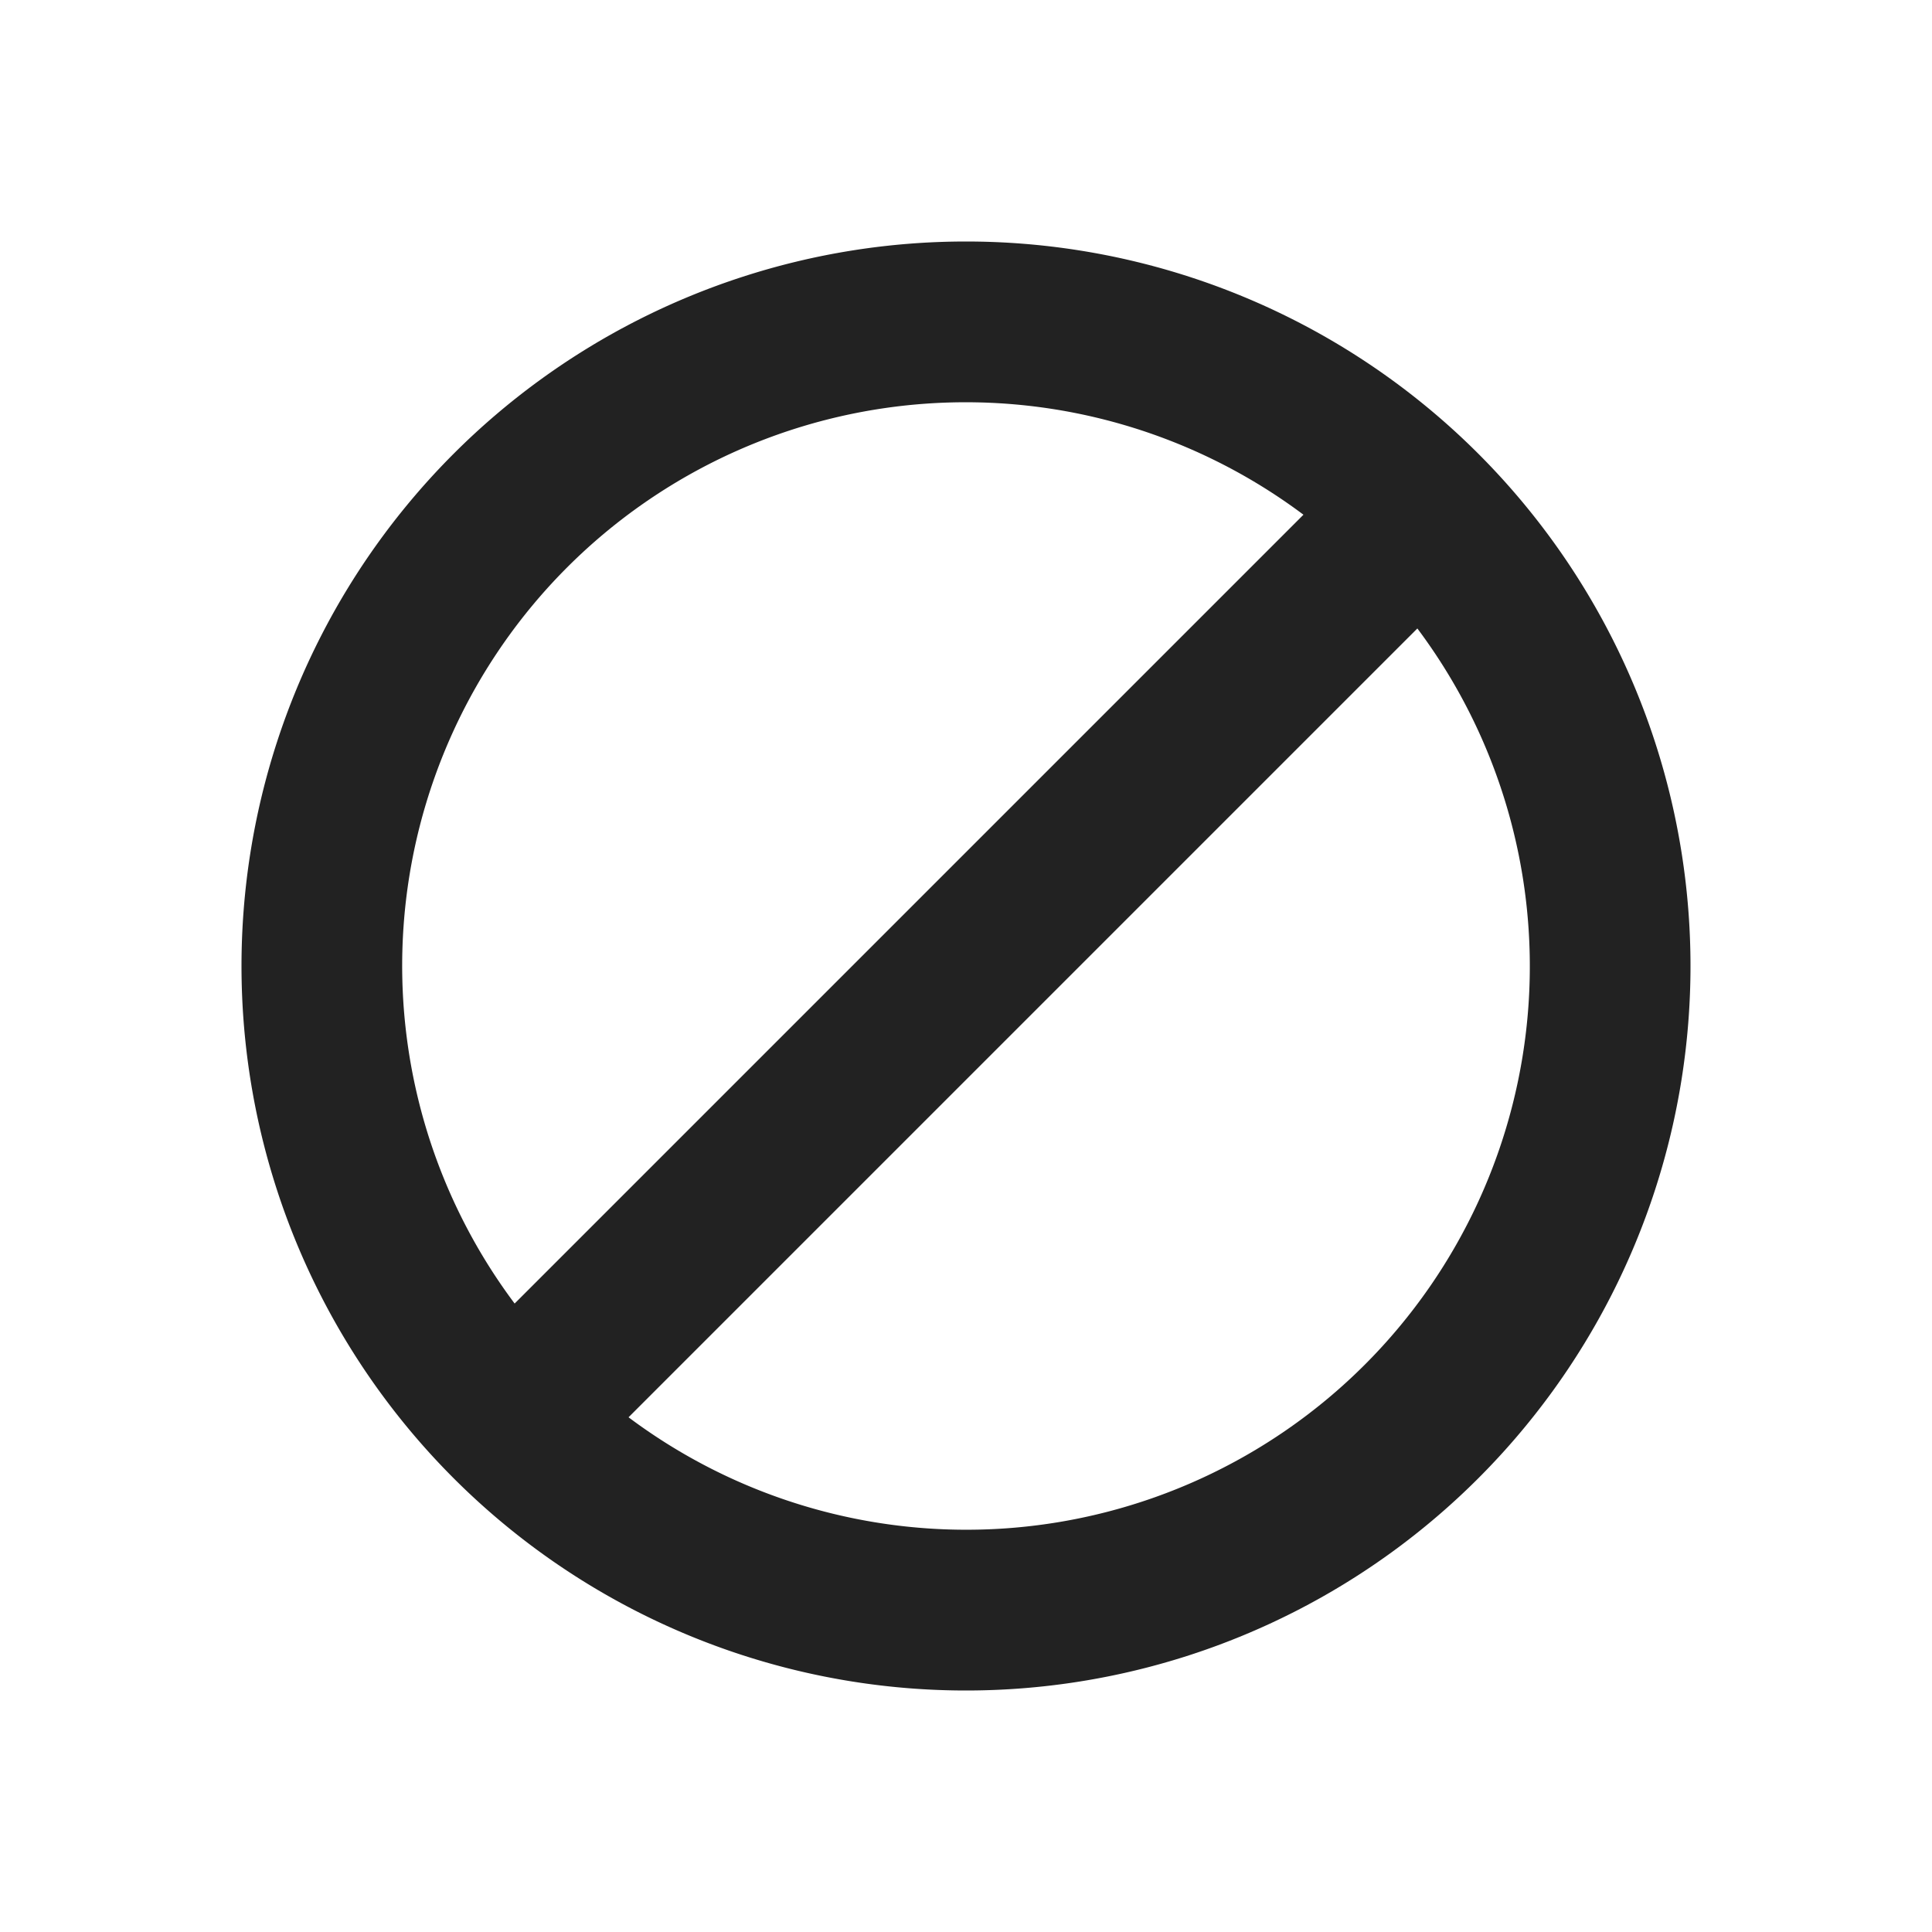 <svg width="24" height="24" xmlns="http://www.w3.org/2000/svg"><path d="M17.606 7.808l-9.798 9.798a7 7 0 009.799-9.799zm-1.414-1.414a7 7 0 00-9.799 9.799l9.8-9.8zM12 21a9 9 0 110-18 9 9 0 010 18z" fill="#222" fill-rule="nonzero"/></svg>